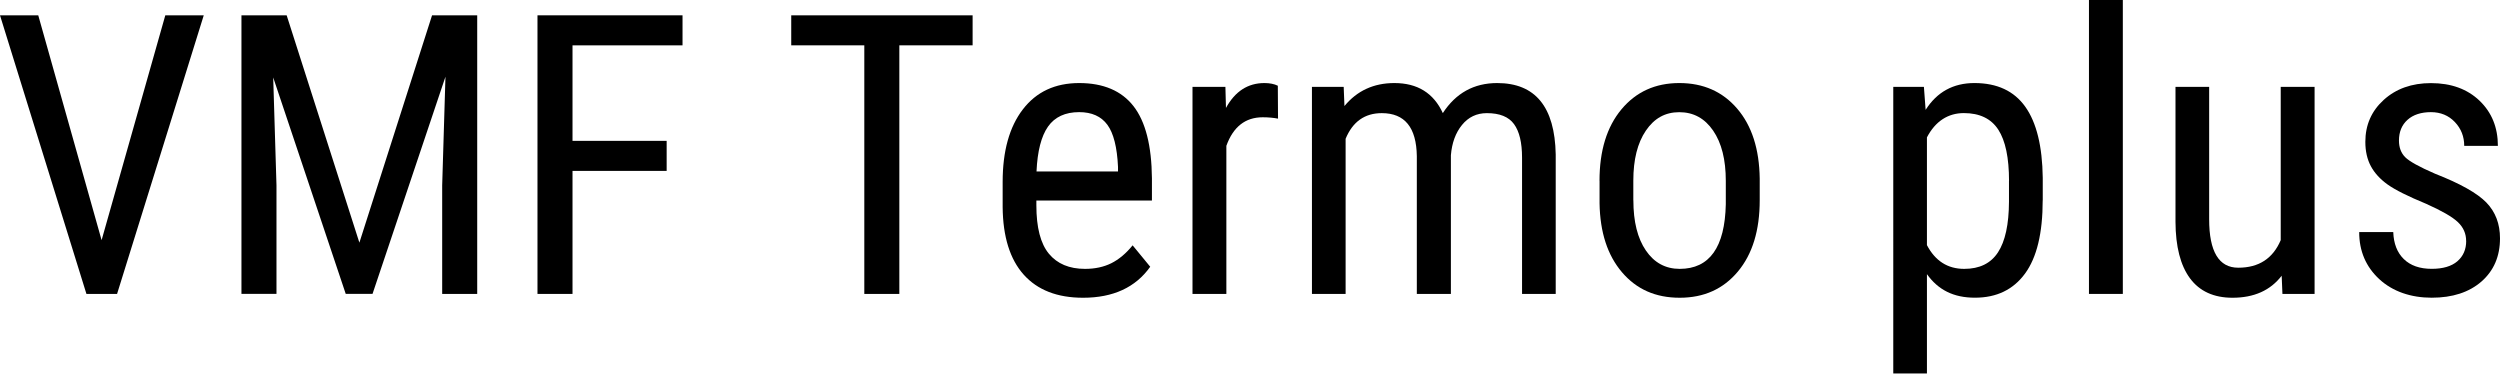 <?xml version="1.0" encoding="UTF-8"?>
<svg xmlns="http://www.w3.org/2000/svg" id="Layer_1" data-name="Layer 1" viewBox="0 0 496.06 74.12">
  <path d="m20.16,47.65L32.8,3.04h7.63l-17.2,55.28h-6.08L0,3.04h7.59l12.57,44.61Z"></path>
  <path d="m56.88,3.04l14.43,45.11L85.73,3.04h8.96v55.28h-6.95v-21.53l.65-21.57-14.47,43.09h-5.32l-14.39-42.94.65,21.41v21.53h-6.95V3.04h8.96Z"></path>
  <path d="m132.28,33.91h-18.68v24.41h-6.95V3.04h28.78v5.96h-21.83v18.95h18.68v5.96Z"></path>
  <path d="m192.99,9h-14.54v49.32h-6.95V9h-14.5V3.04h35.99v5.96Z"></path>
  <path d="m214.9,59.08c-5.11,0-9.04-1.53-11.77-4.58-2.73-3.05-4.13-7.52-4.18-13.42v-4.97c0-6.12,1.33-10.93,4.01-14.41,2.67-3.48,6.4-5.22,11.18-5.22s8.4,1.53,10.78,4.59c2.38,3.06,3.59,7.83,3.65,14.31v4.41h-22.93v.95c0,4.4.83,7.61,2.49,9.61,1.66,2,4.04,3,7.16,3,1.97,0,3.71-.37,5.22-1.12,1.5-.75,2.92-1.93,4.23-3.55l3.49,4.25c-2.91,4.1-7.35,6.15-13.33,6.15Zm-.76-36.83c-2.78,0-4.85.96-6.19,2.87-1.34,1.91-2.1,4.88-2.28,8.9h16.17v-.91c-.18-3.9-.88-6.68-2.11-8.35-1.23-1.67-3.09-2.51-5.6-2.51Z"></path>
  <path d="m253.59,23.54c-.94-.18-1.95-.27-3.04-.27-3.44,0-5.85,1.89-7.21,5.66v29.39h-6.72V17.24h6.53l.11,4.18c1.8-3.29,4.34-4.94,7.63-4.94,1.06,0,1.95.18,2.66.53l.04,6.53Z"></path>
  <path d="m266.62,17.24l.15,3.8c2.51-3.04,5.81-4.56,9.91-4.56,4.58,0,7.78,1.99,9.61,5.96,2.58-3.97,6.18-5.96,10.78-5.96,7.57,0,11.44,4.72,11.62,14.16v27.68h-6.68v-27.03c0-2.99-.53-5.21-1.59-6.66-1.06-1.46-2.86-2.18-5.39-2.18-2.03,0-3.67.79-4.94,2.35s-2,3.57-2.2,6v27.53h-6.76v-27.34c-.08-5.7-2.39-8.54-6.95-8.54-3.39,0-5.78,1.7-7.18,5.09v30.79h-6.68V17.24h6.3Z"></path>
  <path d="m317.38,35.88c0-5.97,1.45-10.7,4.35-14.18,2.9-3.48,6.73-5.22,11.49-5.22s8.59,1.7,11.49,5.09c2.9,3.39,4.38,8.01,4.46,13.86v4.33c0,5.95-1.44,10.66-4.33,14.12s-6.73,5.2-11.54,5.2-8.57-1.68-11.45-5.05-4.36-7.92-4.46-13.67v-4.48Zm6.72,3.87c0,4.23.83,7.55,2.49,9.97,1.66,2.42,3.89,3.63,6.7,3.63,5.92,0,8.97-4.28,9.15-12.83v-4.63c0-4.2-.83-7.52-2.51-9.97-1.67-2.44-3.91-3.66-6.72-3.66s-4.97,1.22-6.63,3.66c-1.66,2.44-2.49,5.75-2.49,9.93v3.91Z"></path>
  <path d="m405.32,39.75c0,6.51-1.17,11.35-3.51,14.54-2.34,3.19-5.65,4.78-9.93,4.78s-7.3-1.56-9.53-4.67v19.71h-6.68V17.24h6.08l.34,4.56c2.25-3.54,5.48-5.32,9.68-5.32,4.51,0,7.87,1.57,10.1,4.71,2.23,3.14,3.38,7.83,3.46,14.09v4.48Zm-6.68-3.83c0-4.61-.71-8-2.13-10.19-1.42-2.19-3.7-3.29-6.83-3.29s-5.66,1.61-7.33,4.82v21.38c1.65,3.14,4.11,4.71,7.4,4.71,3.04,0,5.27-1.09,6.7-3.28,1.43-2.19,2.16-5.54,2.18-10.04v-4.1Z"></path>
  <path d="m421.22,58.32h-6.72V0h6.72v58.32Z"></path>
  <path d="m452.74,54.71c-2.23,2.91-5.48,4.37-9.76,4.37-3.72,0-6.53-1.29-8.43-3.85-1.9-2.57-2.86-6.31-2.88-11.22v-26.77h6.68v26.27c0,6.4,1.92,9.61,5.77,9.61,4.08,0,6.88-1.82,8.43-5.47v-30.41h6.72v41.08h-6.38l-.15-3.61Z"></path>
  <path d="m489.34,47.8c0-1.44-.54-2.68-1.63-3.72-1.09-1.04-3.19-2.25-6.3-3.64-3.62-1.49-6.17-2.77-7.65-3.83-1.48-1.06-2.59-2.27-3.32-3.63-.73-1.35-1.1-2.97-1.1-4.84,0-3.34,1.22-6.12,3.66-8.33,2.44-2.21,5.56-3.32,9.36-3.32,4,0,7.21,1.17,9.64,3.49,2.43,2.33,3.64,5.32,3.64,8.96h-6.68c0-1.85-.62-3.42-1.86-4.73-1.24-1.3-2.82-1.96-4.75-1.96s-3.53.51-4.65,1.53c-1.13,1.02-1.69,2.39-1.69,4.11,0,1.36.41,2.46,1.23,3.29.82.83,2.8,1.93,5.94,3.29,4.99,1.95,8.38,3.86,10.18,5.72s2.7,4.23,2.7,7.09c0,3.58-1.23,6.43-3.68,8.58-2.46,2.14-5.75,3.21-9.87,3.21s-7.75-1.23-10.4-3.68c-2.66-2.46-3.99-5.57-3.99-9.34h6.76c.08,2.28.77,4.06,2.09,5.35s3.16,1.94,5.54,1.94c2.23,0,3.92-.5,5.09-1.5,1.16-1,1.75-2.35,1.75-4.04Z"></path>
</svg>
